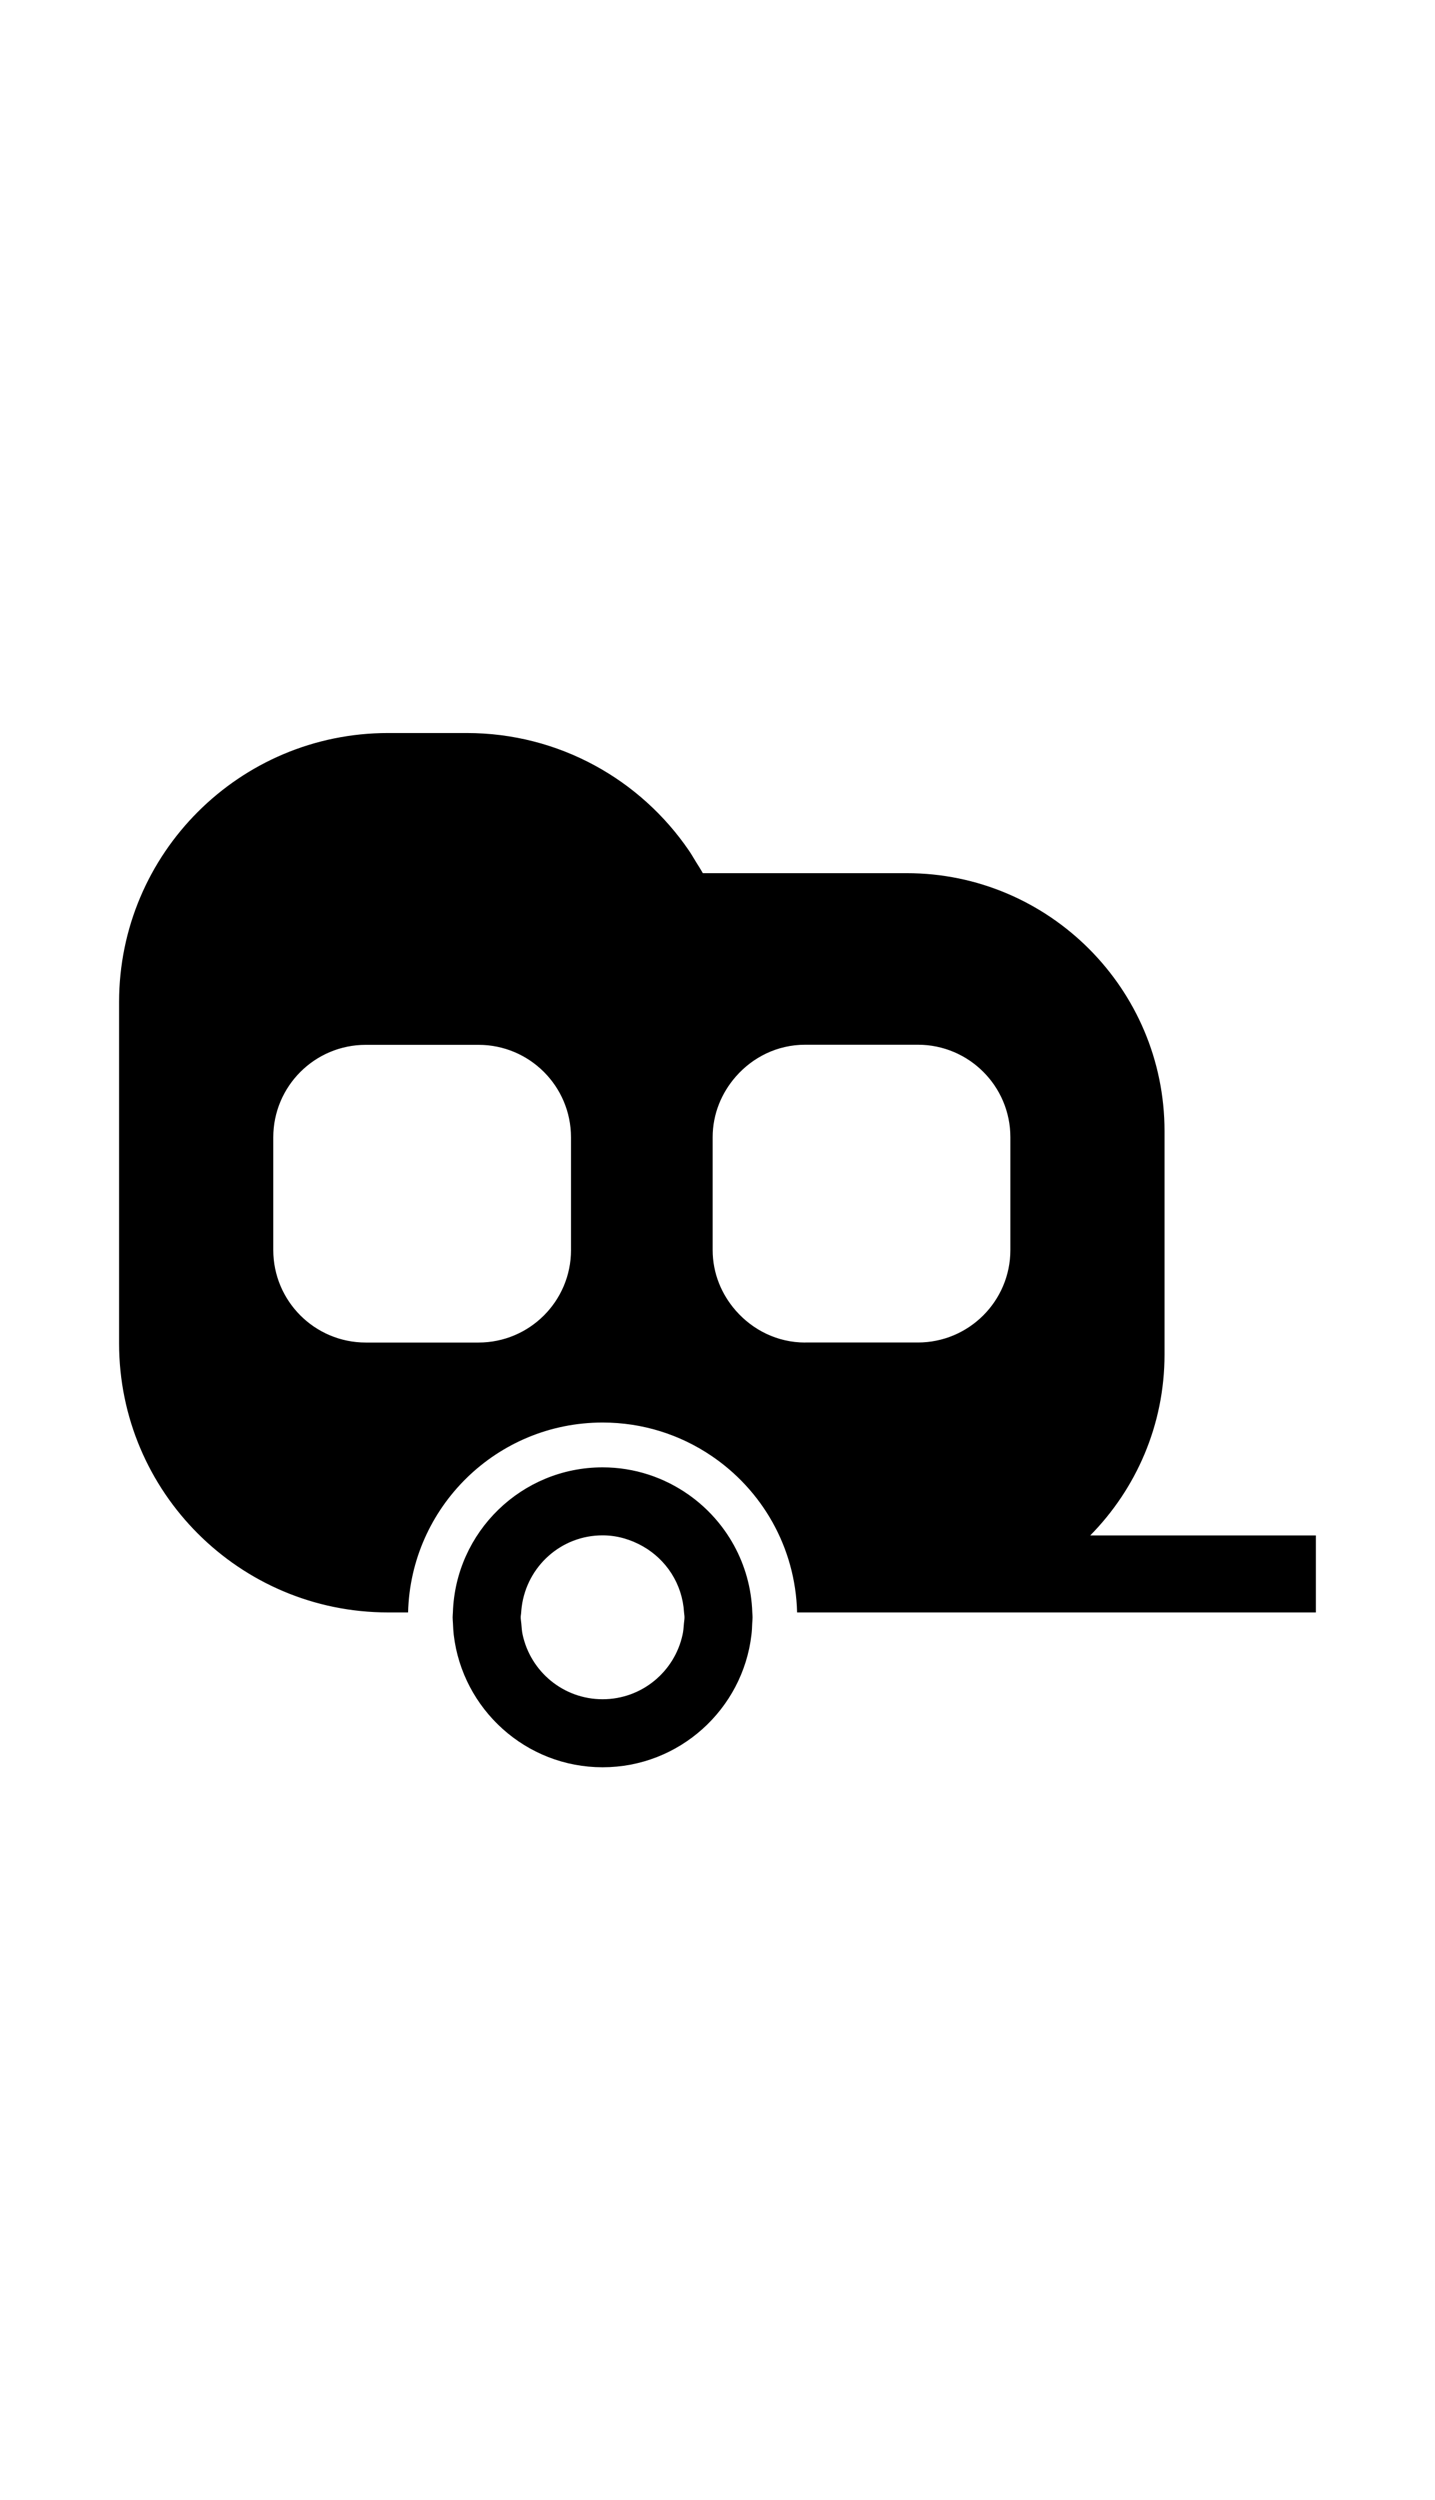 <?xml version="1.0" encoding="utf-8"?>
<!-- Generator: Adobe Illustrator 16.0.4, SVG Export Plug-In . SVG Version: 6.00 Build 0)  -->
<!DOCTYPE svg PUBLIC "-//W3C//DTD SVG 1.1//EN" "http://www.w3.org/Graphics/SVG/1.1/DTD/svg11.dtd">
<svg version="1.1" id="Capa_1" xmlns="http://www.w3.org/2000/svg" xmlns:xlink="http://www.w3.org/1999/xlink" x="0px" y="0px"
	 width="64px" height="111.5px" viewBox="0 0 64 111.5" enable-background="new 0 0 64 111.5" xml:space="preserve">
<path d="M30.725,66.666c-1.09-0.771-2.416-1.229-3.85-1.229c-3.613,0-6.56,2.881-6.676,6.467c-0.003,0.074-0.012,0.146-0.012,0.222
	c0,0.098,0.011,0.188,0.015,0.278c0.007,0.169,0.016,0.337,0.034,0.5c0.391,3.32,3.217,5.908,6.64,5.908s6.25-2.588,6.638-5.908
	c0.021-0.163,0.028-0.331,0.034-0.5c0.004-0.094,0.015-0.187,0.015-0.278c0-0.072-0.008-0.146-0.011-0.222
	C33.48,69.742,32.382,67.838,30.725,66.666z M30.502,72.403c-0.014,0.171-0.024,0.341-0.061,0.5
	c-0.357,1.644-1.816,2.875-3.565,2.875s-3.208-1.229-3.566-2.875c-0.035-0.159-0.047-0.329-0.06-0.5
	c-0.007-0.094-0.028-0.184-0.028-0.278c0-0.076,0.019-0.146,0.022-0.222c0.005-0.086,0.015-0.17,0.025-0.254
	c0.234-1.791,1.75-3.18,3.606-3.18c0.656,0,1.263,0.188,1.796,0.489c1.044,0.595,1.76,1.676,1.836,2.941
	c0.005,0.074,0.021,0.146,0.021,0.223C30.529,72.223,30.509,72.312,30.502,72.403z M49.973,68.473h-0.666h-0.683
	c2.047-2.078,3.313-4.926,3.313-8.066v-9.968c0-6.341-5.158-11.5-11.5-11.5h-9.092c-0.094-0.172-0.202-0.334-0.304-0.5
	c-0.103-0.167-0.199-0.338-0.31-0.5c-2.159-3.168-5.796-5.25-9.92-5.25h-3.5c-6.627,0-12,5.373-12,12v2.281v3.469v9.468
	c0,6.629,5.373,12,12,12H18.2c0.117-4.693,3.952-8.469,8.676-8.469c1.79,0,3.453,0.543,4.834,1.473
	c2.267,1.521,3.769,4.08,3.84,6.996h2.873h5.431h1.479h13.354v-3.434H49.973z M21.342,59.871h-5.029
	c-2.277,0-4.125-1.849-4.125-4.125V50.72c0-2.278,1.848-4.125,4.125-4.125h5.028c2.278,0,4.125,1.847,4.125,4.125v5.026h0.001
	C25.467,58.022,23.621,59.871,21.342,59.871z M45.062,55.744c0,2.277-1.849,4.125-4.125,4.125h-5.026v0.002
	c-1.242,0-2.341-0.56-3.099-1.427c-0.633-0.725-1.028-1.661-1.028-2.699v-5.029c0-1.038,0.396-1.975,1.028-2.7
	c0.756-0.867,1.854-1.426,3.099-1.426h5.026c2.276,0,4.125,1.847,4.125,4.125V55.744z"/>
</svg>
